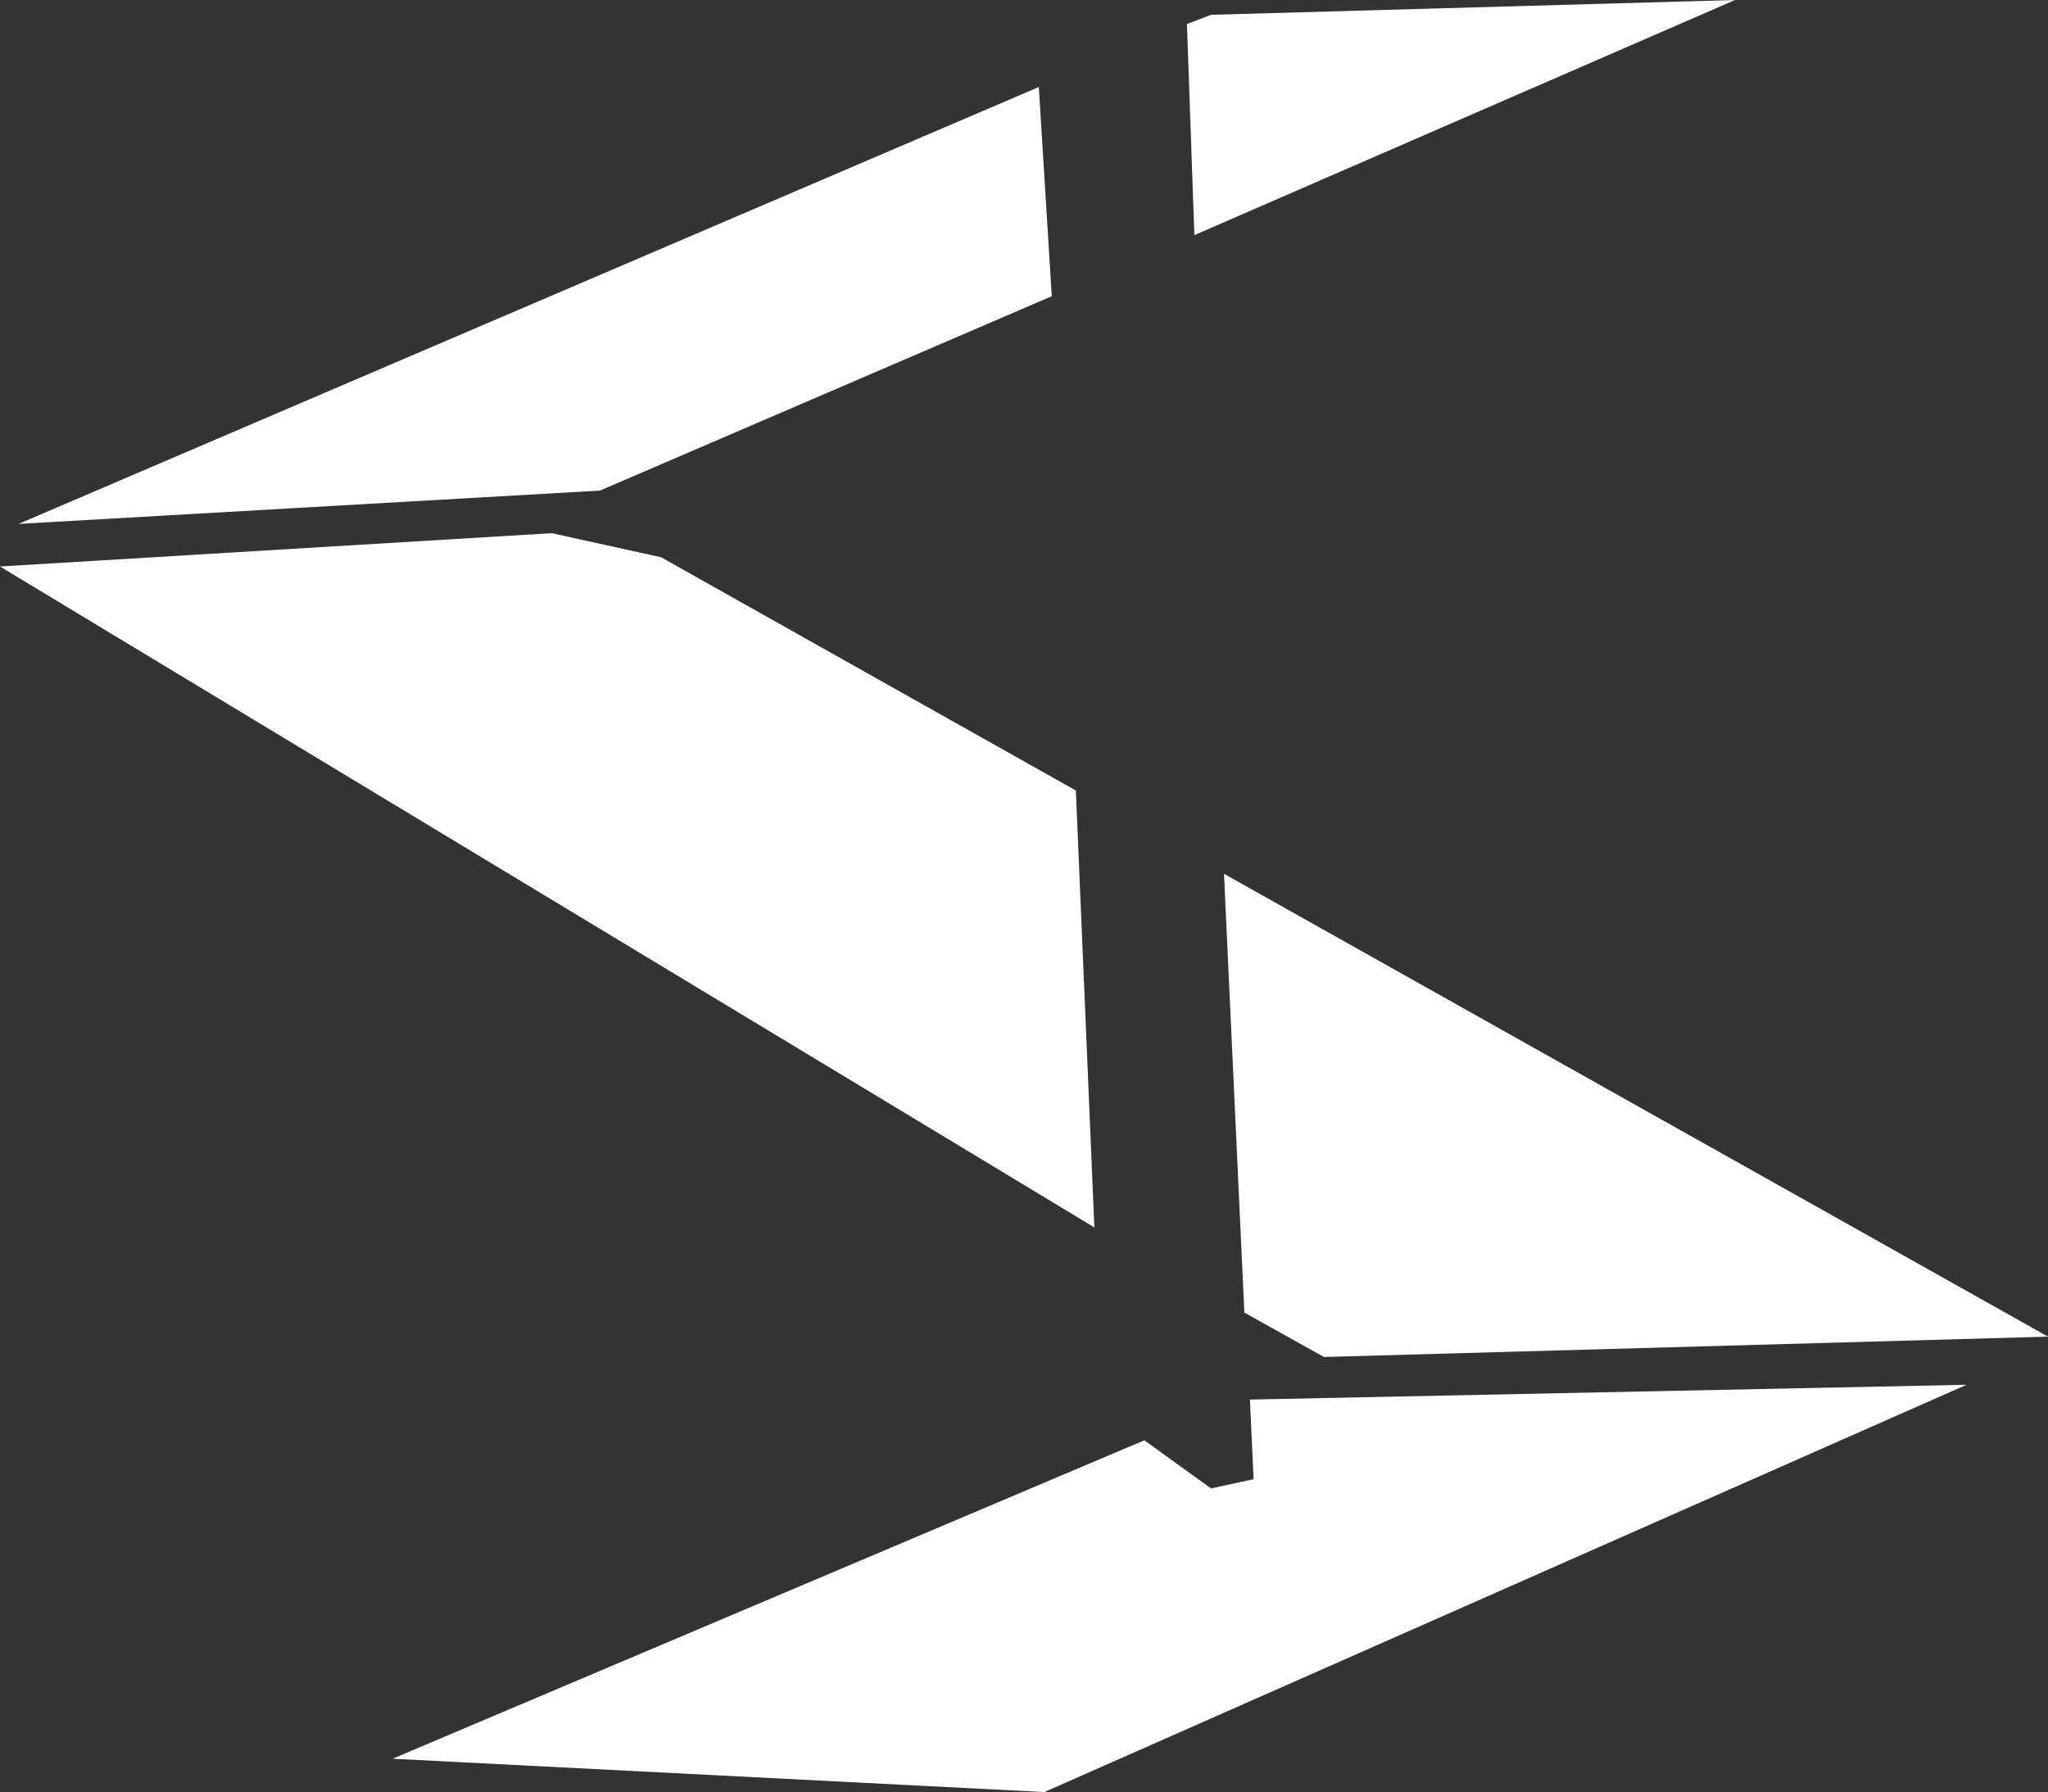 <?xml version="1.0" encoding="UTF-8" standalone="no"?>
<svg xmlns:xlink="http://www.w3.org/1999/xlink" height="48.4px" width="55.3px" xmlns="http://www.w3.org/2000/svg">
  <rect width="100%" height="100%" fill="#333333" stroke="none"/>
  <g transform="matrix(1.0, 0.0, 0.0, 1.0, 27.65, 24.2)">
    <path d="M4.6 -17.85 L4.4 -23.55 5.05 -23.8 19.2 -24.2 4.6 -17.85 M0.75 -16.2 L-11.45 -10.95 -27.15 -10.05 0.4 -21.85 0.75 -16.2 M-12.75 -9.8 L-9.8 -9.15 1.4 -2.85 1.9 8.95 -27.65 -8.9 -12.75 -9.8 M3.25 14.7 L5.05 16.0 6.2 15.75 6.1 13.6 25.45 13.2 0.55 24.2 -17.05 23.3 3.25 14.7 M8.1 12.45 L5.95 11.25 5.4 -0.6 27.65 11.9 8.1 12.45" fill="#ffffff" fill-rule="evenodd" stroke="none"/>
  </g>
</svg>
